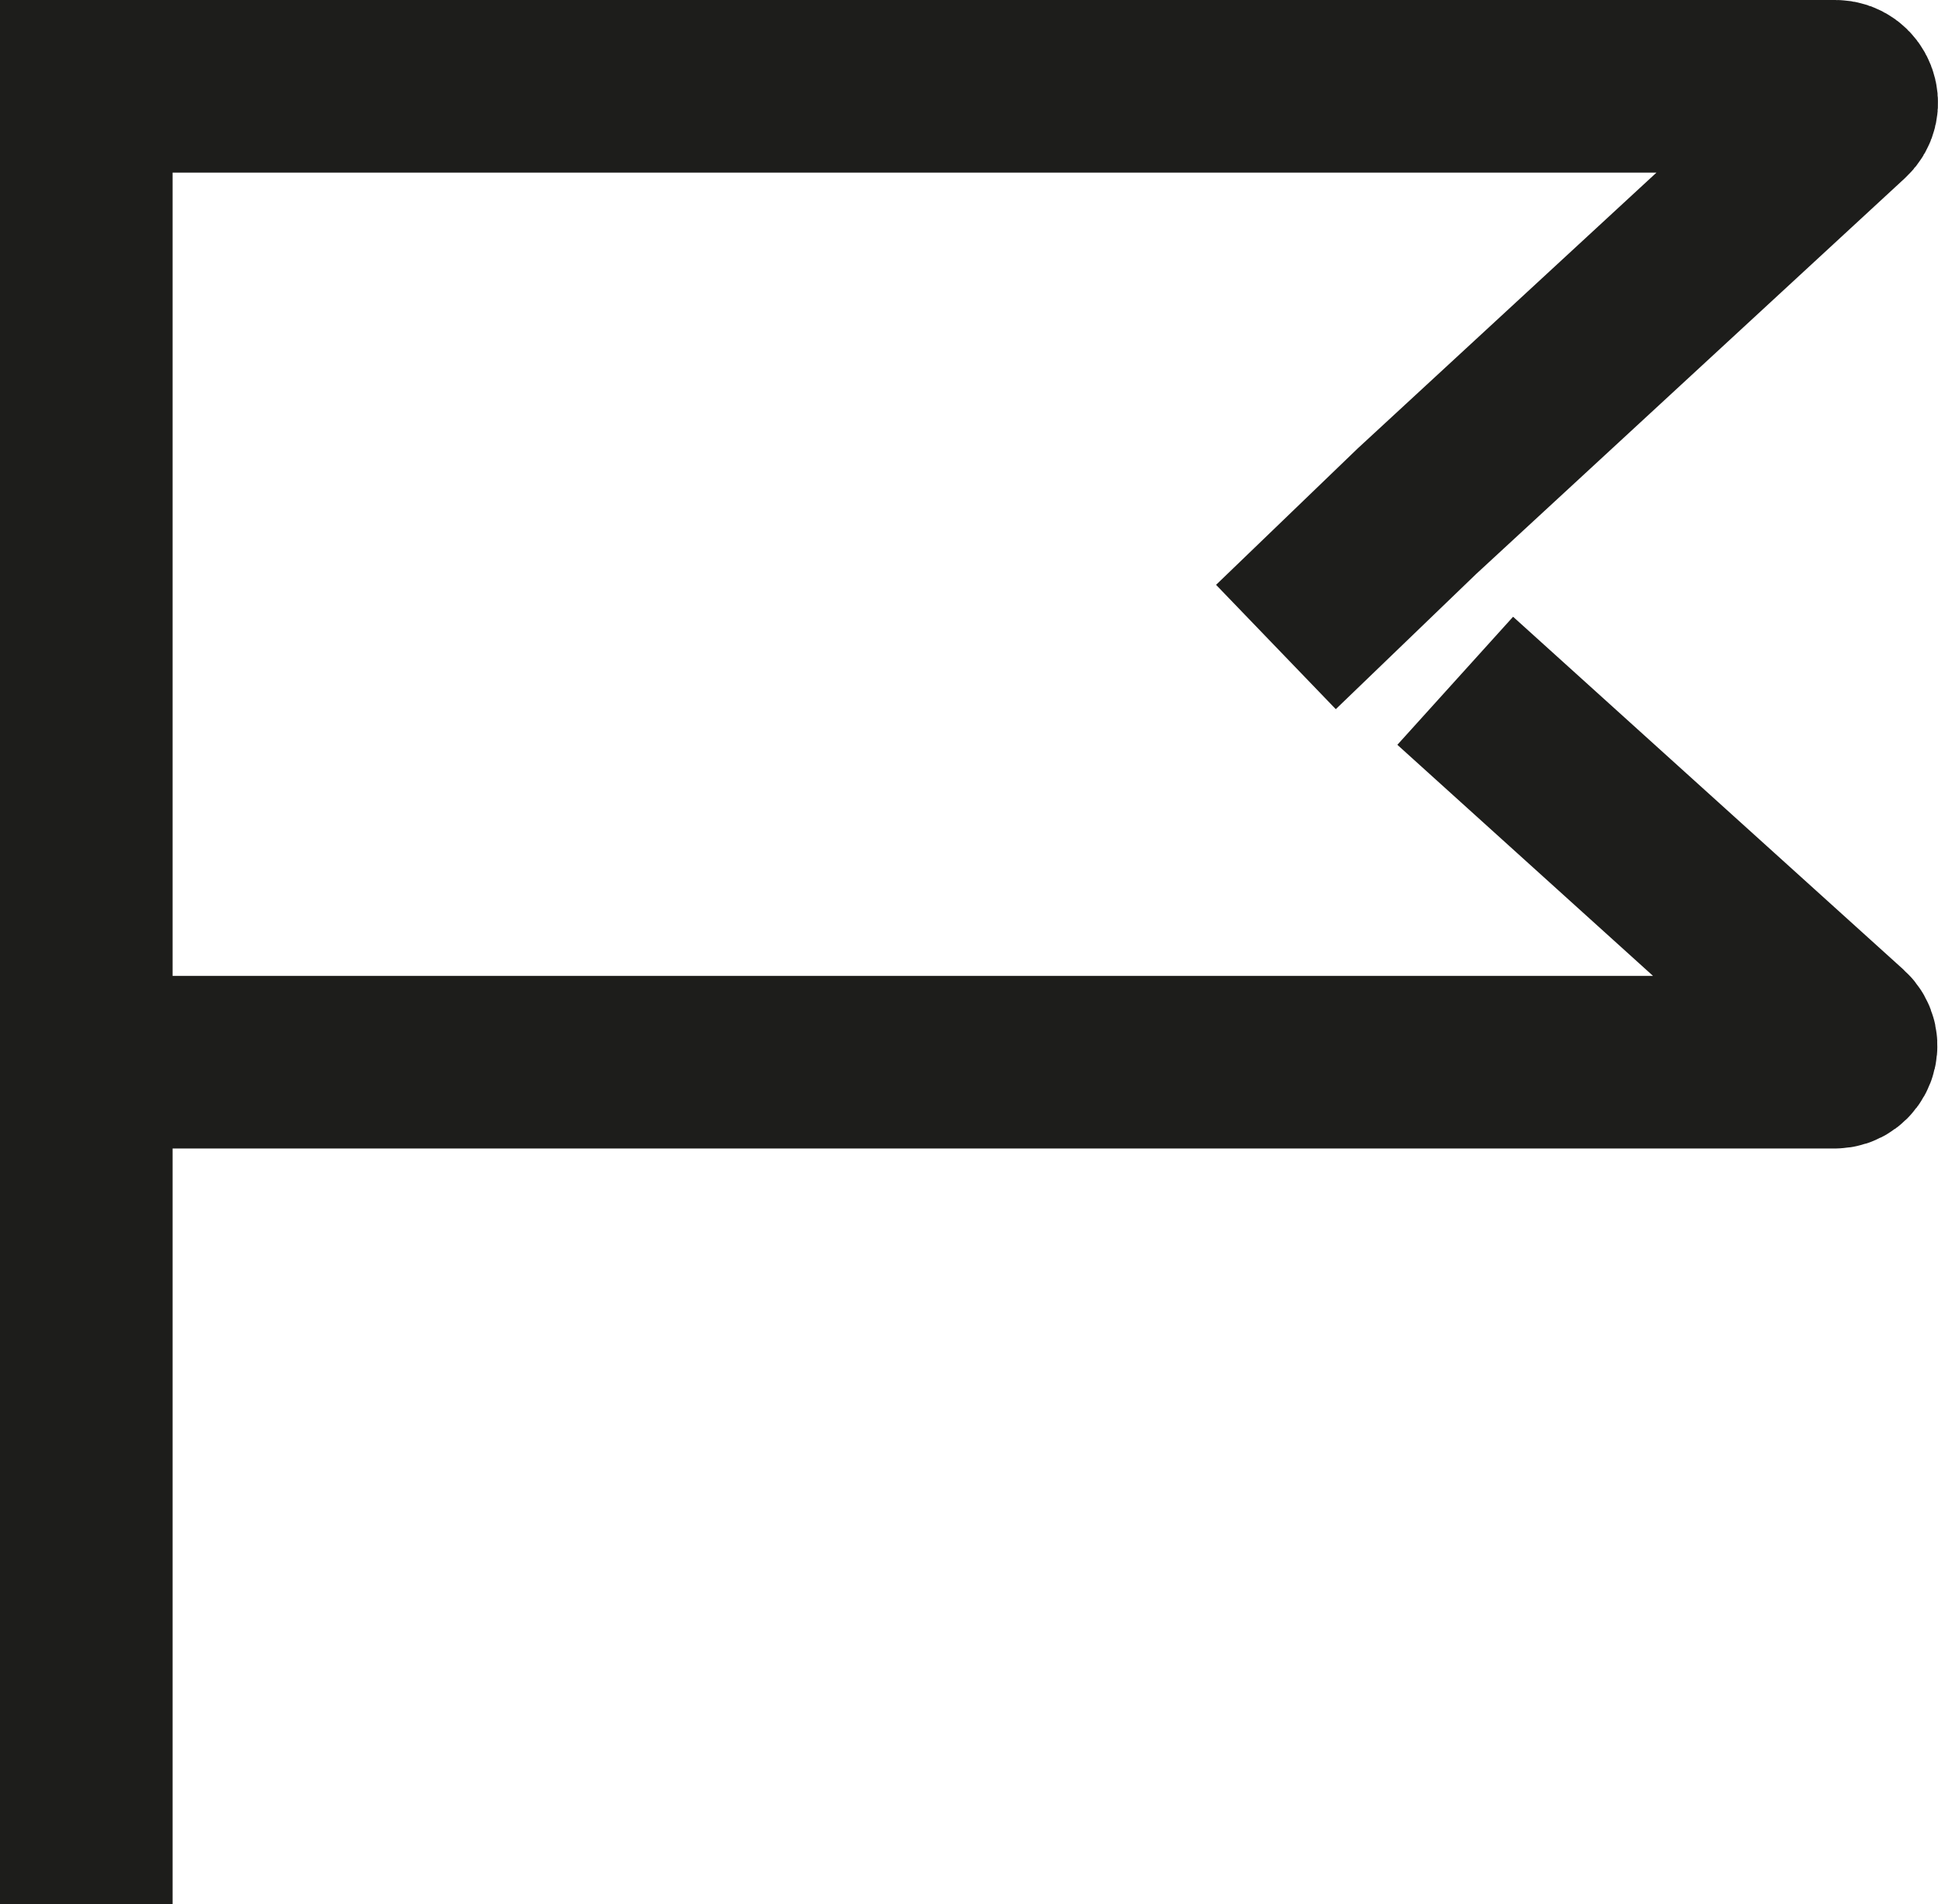 <svg xmlns="http://www.w3.org/2000/svg" id="Livello_2" data-name="Livello 2" viewBox="0 0 501.54 492.76"><defs><style>.cls-1{fill:none;stroke:#1d1d1b;stroke-miterlimit:10;stroke-width:44.67px}</style></defs><g id="icone"><path d="M32.49 274.87h442.3c3.88 0 5.73-4.79 2.84-7.39L376.6 176.17" class="cls-1"/><path d="M22.33 492.76V22.33h452.62c3.86 0 5.72 4.74 2.88 7.36l-75.78 69.96-35.38 32.66-36.47 35.12" class="cls-1"/></g></svg>